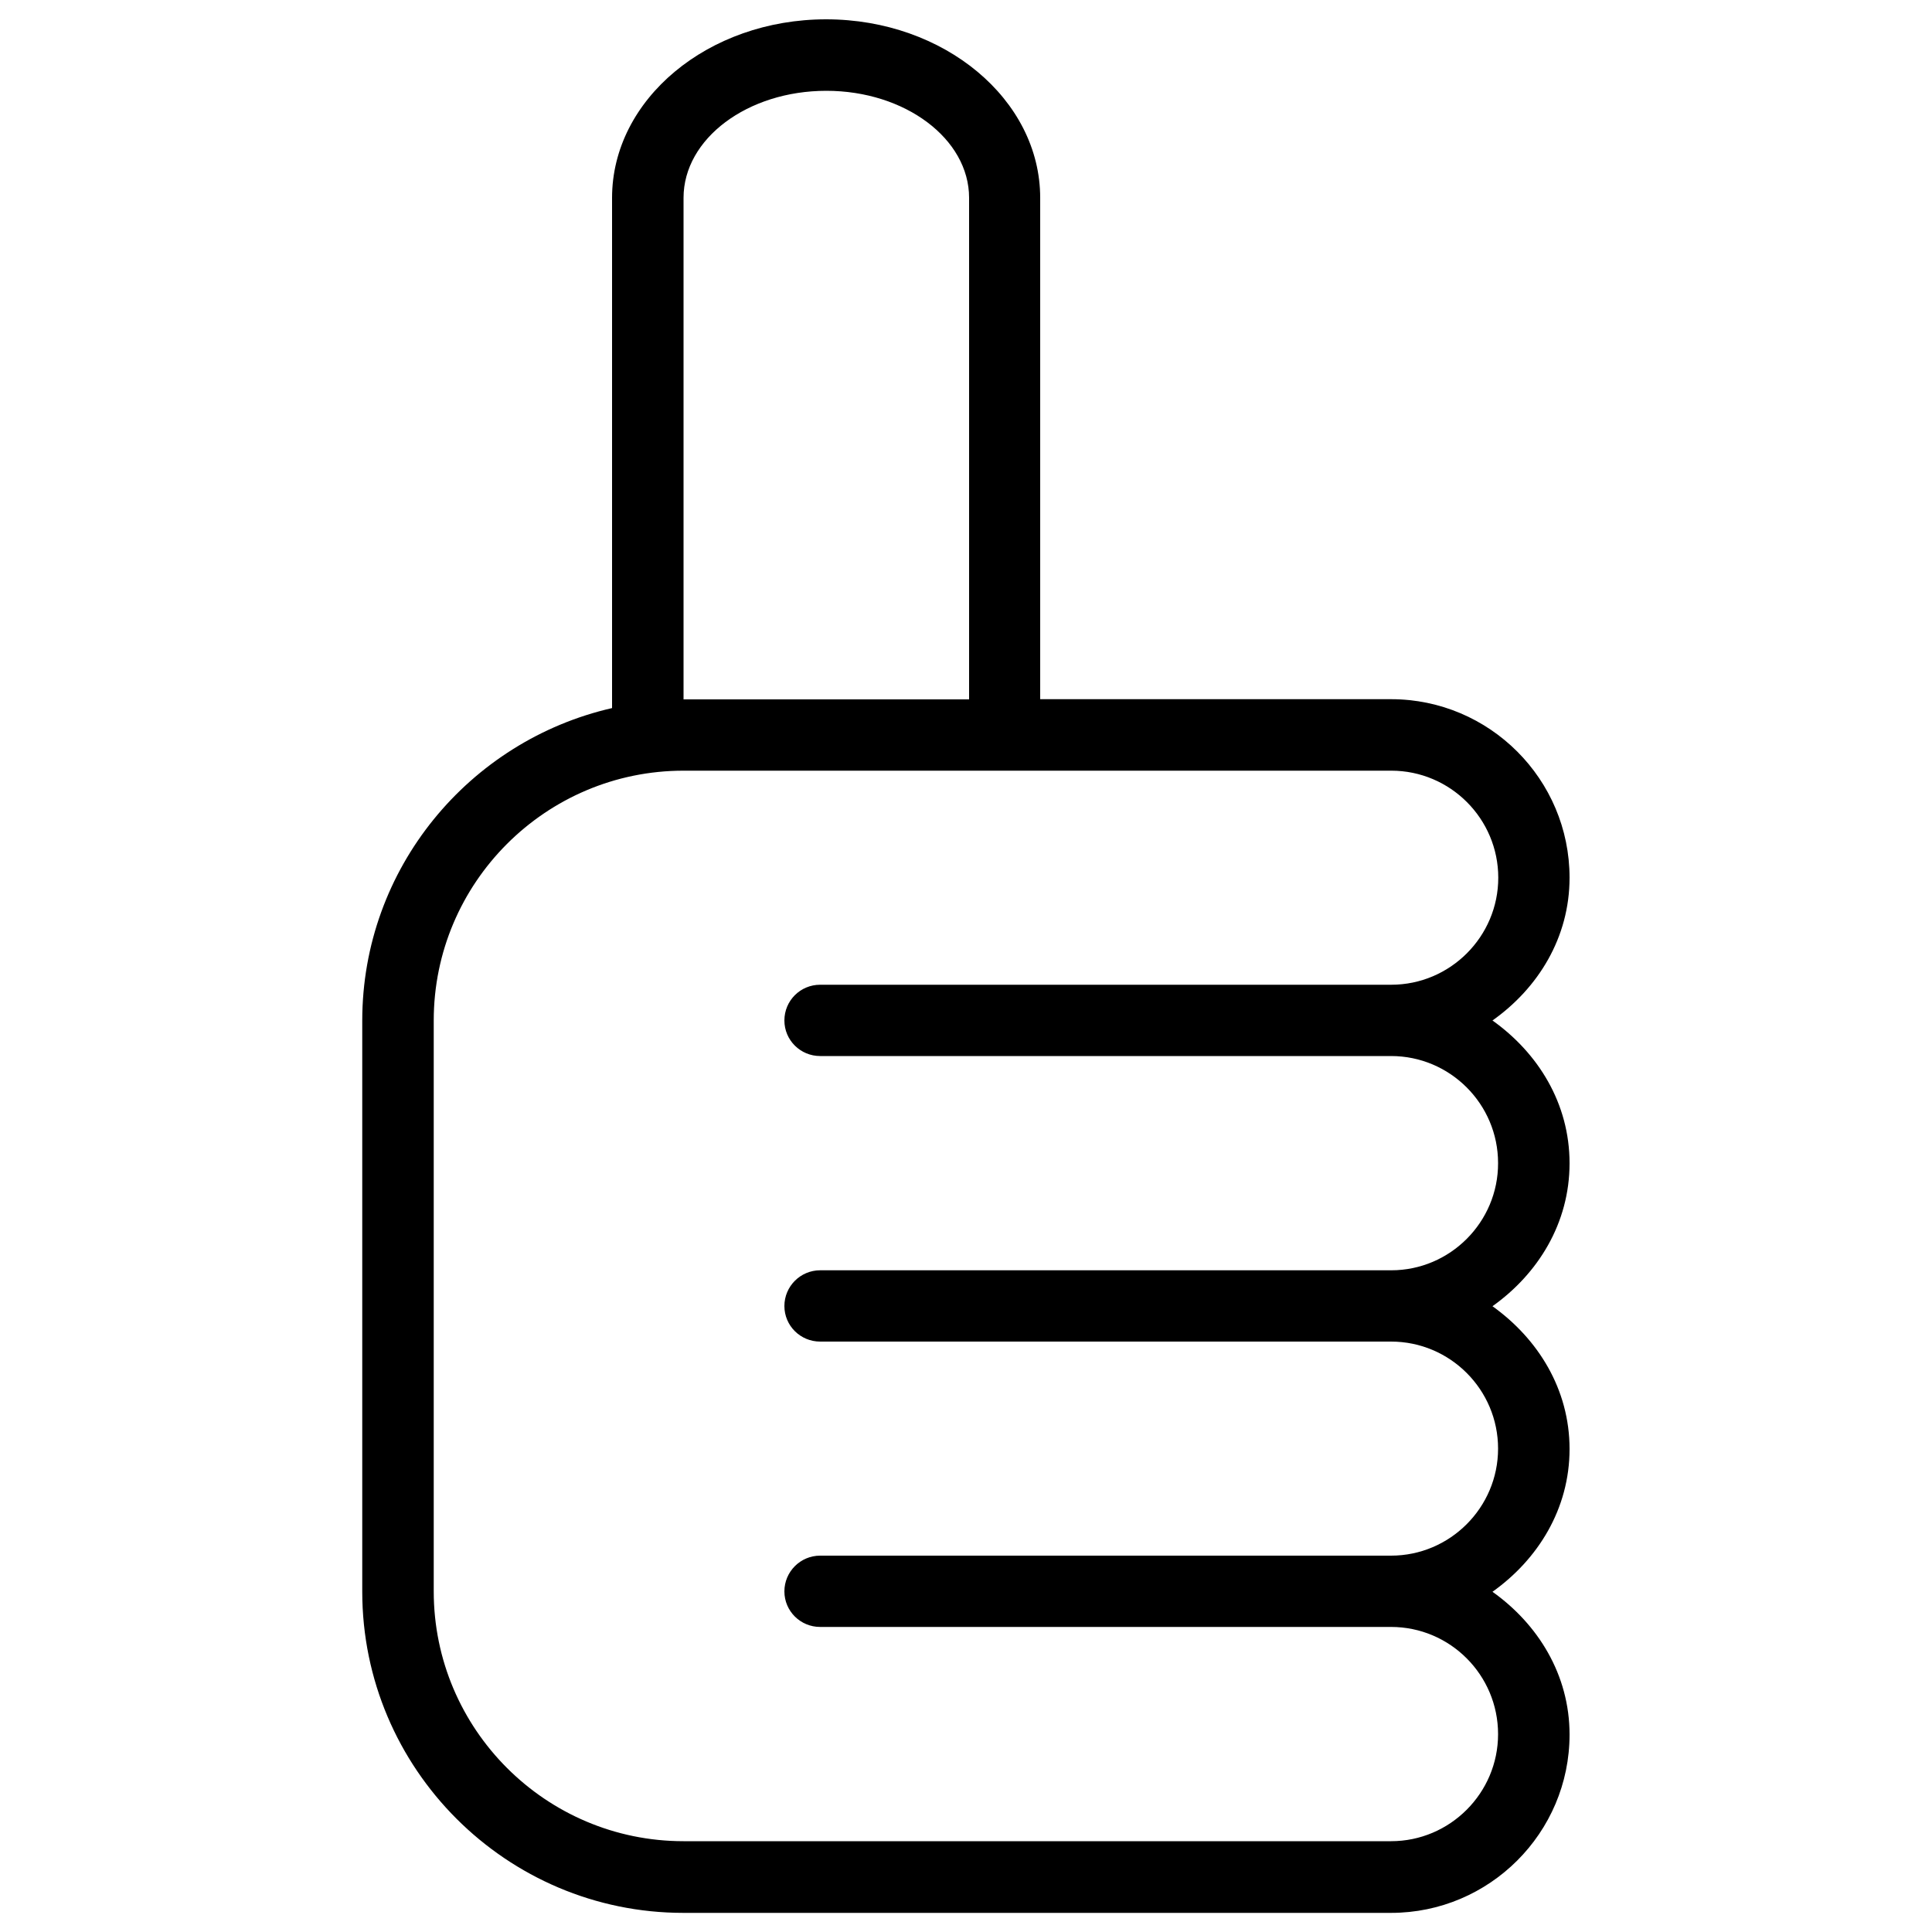 <svg xmlns="http://www.w3.org/2000/svg" viewBox="0 0 1000 1000"><title>Thumb Up Hand Outline Interface Symbol svg icon</title><g><path d="M812.4,602.1c0-31-16.3-57.1-39.9-73.9c23.6-16.7,39.9-42.9,39.9-73.9c0-50.9-41.4-92.4-92.4-92.4H538.4V102.4c0-50.9-49.7-92.4-110.8-92.4c-61.1,0-110.8,41.4-110.8,92.4v264.1c-73.9,16.9-129.3,82.9-129.3,161.8v295.5c0,91.7,74.6,166.3,166.2,166.3h366.3c50.9,0,92.4-41.4,92.4-92.3c0-31-16.4-57.2-39.9-73.9c23.5-16.7,39.9-42.9,39.9-73.9c0-31-16.4-57.1-39.9-73.9C796.1,659.3,812.4,633.1,812.4,602.1z M353.8,102.4c0-30.6,33.1-55.4,73.9-55.4s73.9,24.9,73.9,55.4V362H353.8V102.4z M720.1,657.5H424.5c-10.2,0-18.5,8.3-18.5,18.5c0,10.2,8.3,18.4,18.5,18.4h295.5c30.6,0,55.4,24.9,55.4,55.4c0,30.5-24.9,55.4-55.4,55.4H424.5c-10.2,0-18.5,8.3-18.5,18.5c0,10.2,8.3,18.4,18.5,18.4h295.5c30.6,0,55.4,24.9,55.4,55.5c0,30.5-24.9,55.4-55.4,55.4H353.8c-71.3,0-129.3-58-129.3-129.3V528.2c0-71.3,58-129.3,129.3-129.3h366.3c30.6,0,55.4,24.9,55.4,55.4c0,30.5-24.9,55.4-55.4,55.4H424.5c-10.2,0-18.5,8.2-18.5,18.5c0,10.2,8.3,18.4,18.5,18.4h295.5c30.6,0,55.4,24.9,55.4,55.4C775.5,632.5,750.6,657.5,720.1,657.5z"/></g></svg>